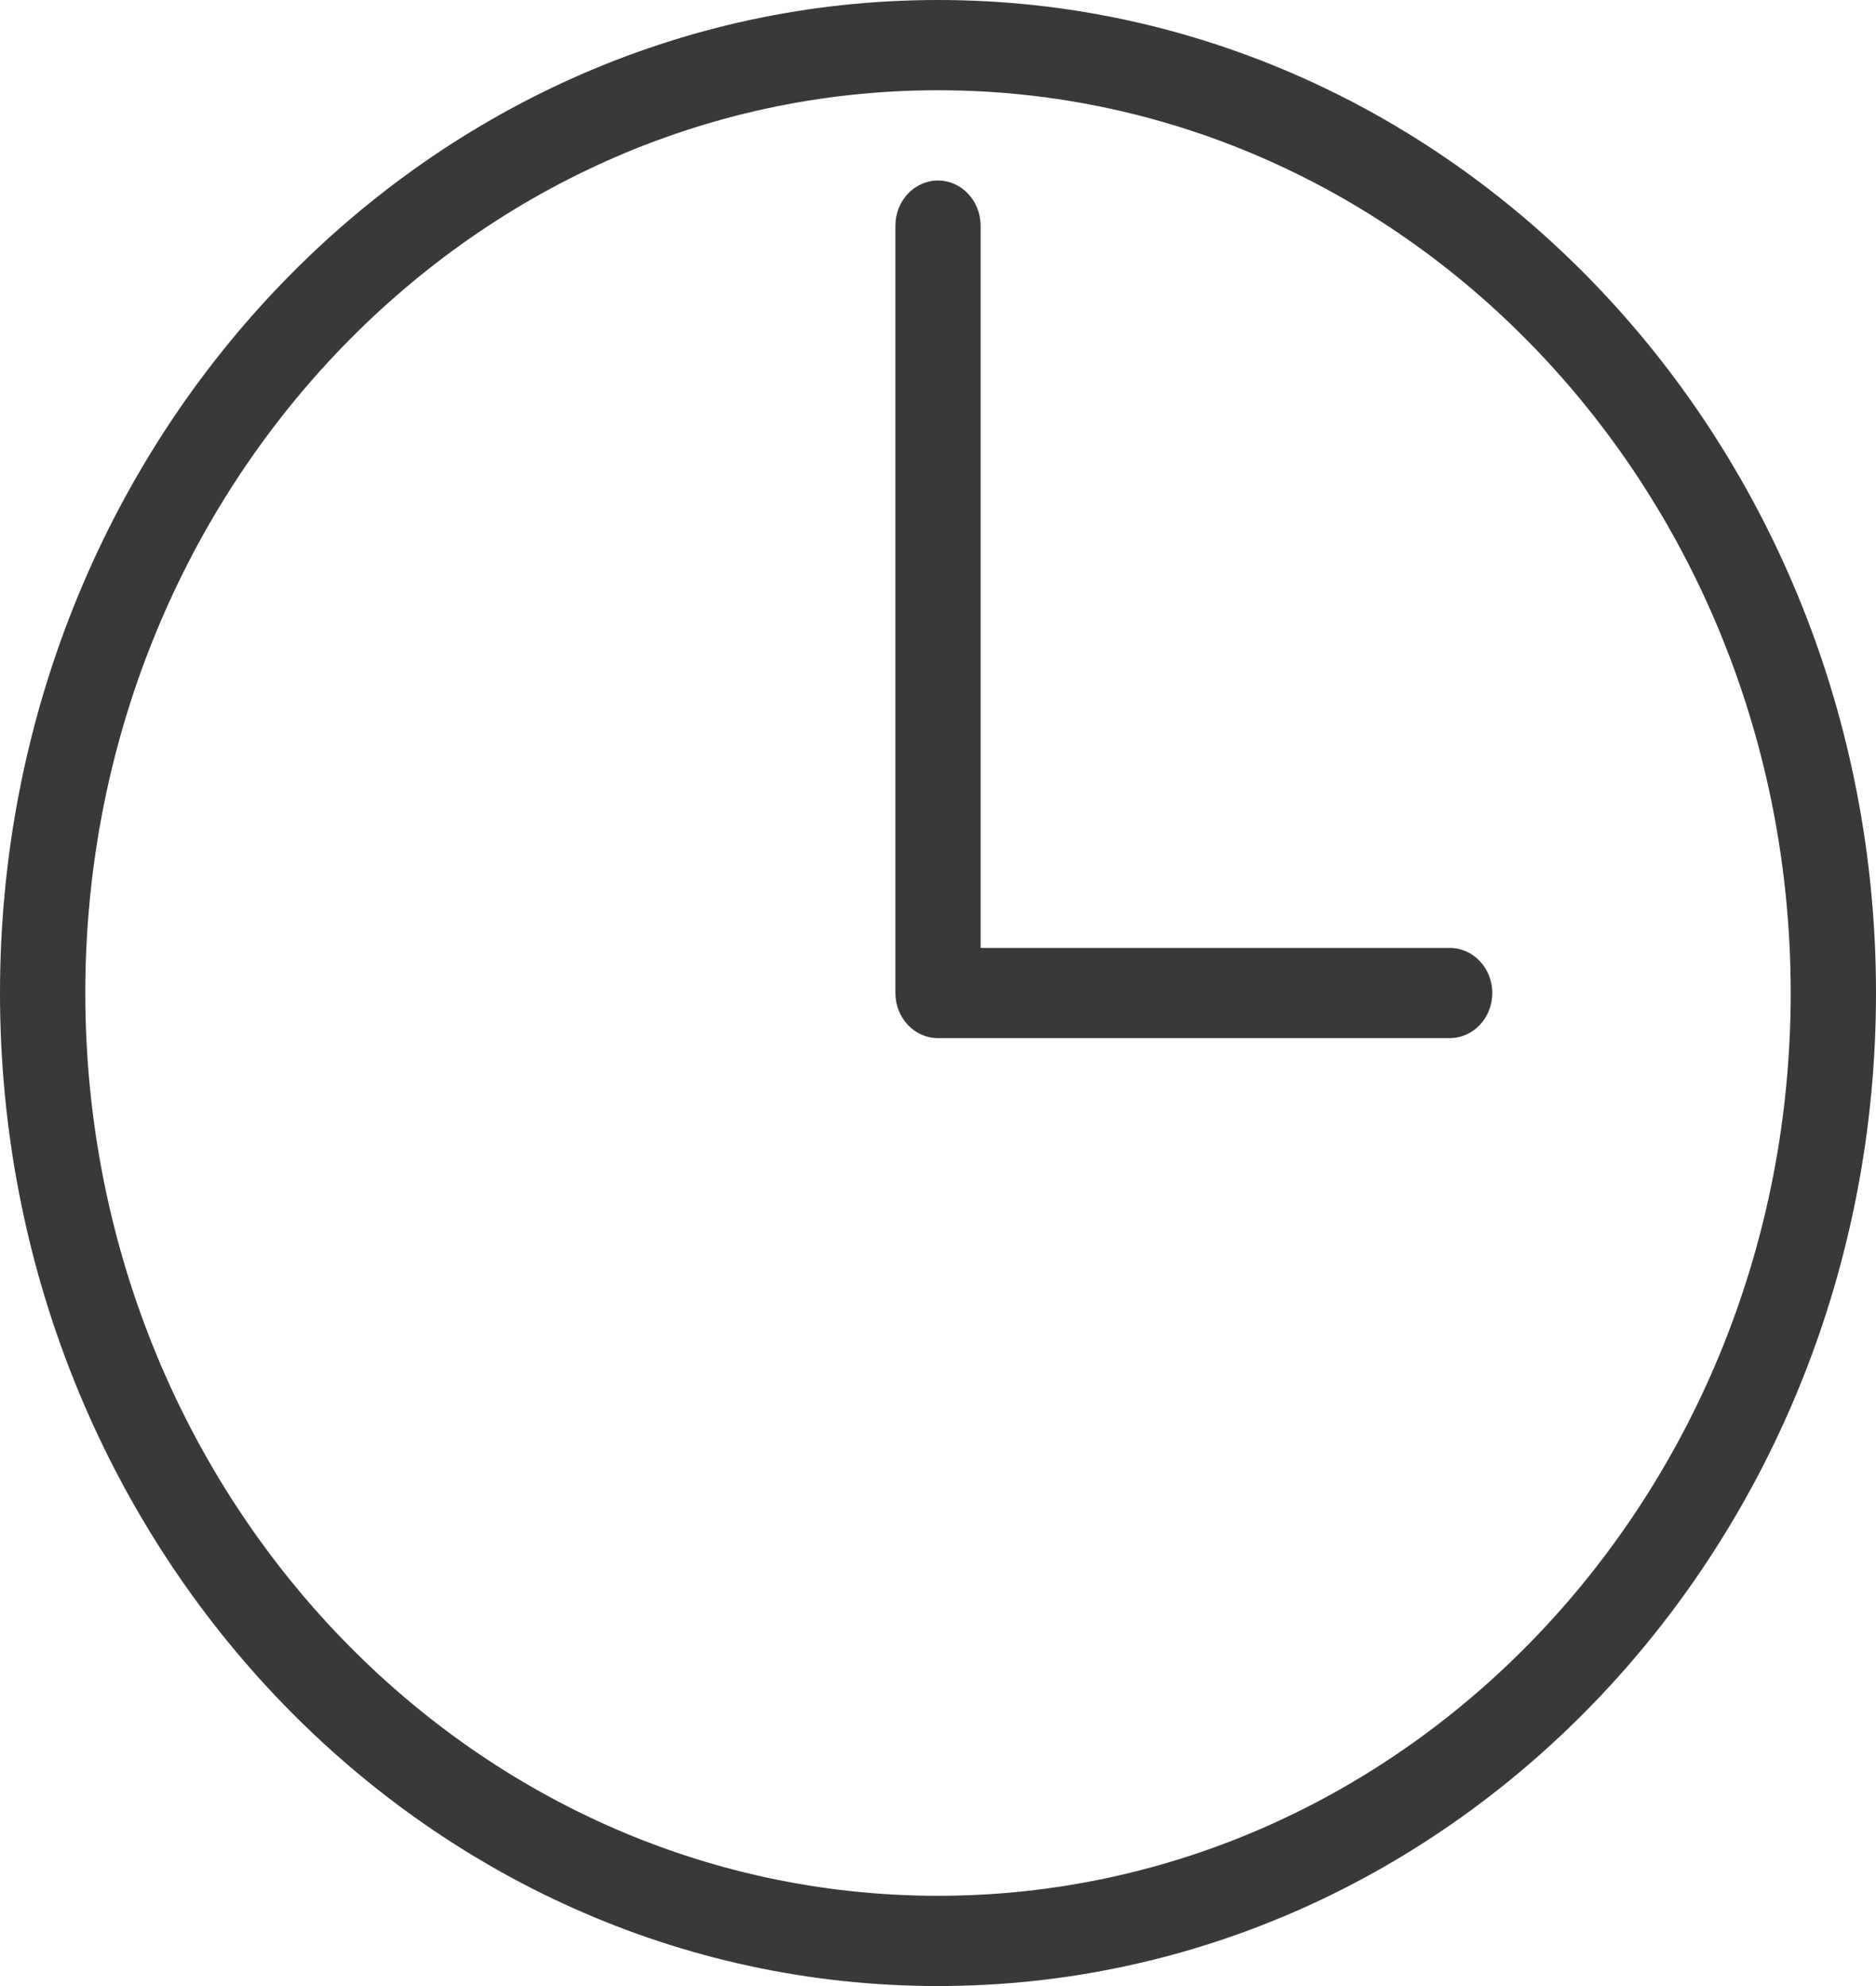<?xml version="1.0" encoding="UTF-8"?> <svg xmlns="http://www.w3.org/2000/svg" width="17" height="18" viewBox="0 0 17 18" fill="none"> <path fill-rule="evenodd" clip-rule="evenodd" d="M8.5 0.818C4.232 0.818 0.773 4.481 0.773 9C0.773 13.519 4.232 17.182 8.5 17.182C12.768 17.182 16.227 13.519 16.227 9C16.227 4.481 12.768 0.818 8.5 0.818ZM0 9C0 4.029 3.806 0 8.5 0C13.194 0 17 4.029 17 9C17 13.971 13.194 18 8.5 18C3.806 18 0 13.971 0 9ZM8.114 8.974C8.114 8.966 8.114 8.957 8.114 8.949V2.045C8.114 1.82 8.287 1.636 8.5 1.636C8.713 1.636 8.886 1.82 8.886 2.045V8.591H13.136C13.35 8.591 13.523 8.774 13.523 9C13.523 9.226 13.35 9.409 13.136 9.409H8.5C8.287 9.409 8.114 9.226 8.114 9C8.114 8.991 8.114 8.983 8.114 8.974Z" fill="#393939"></path> </svg> 